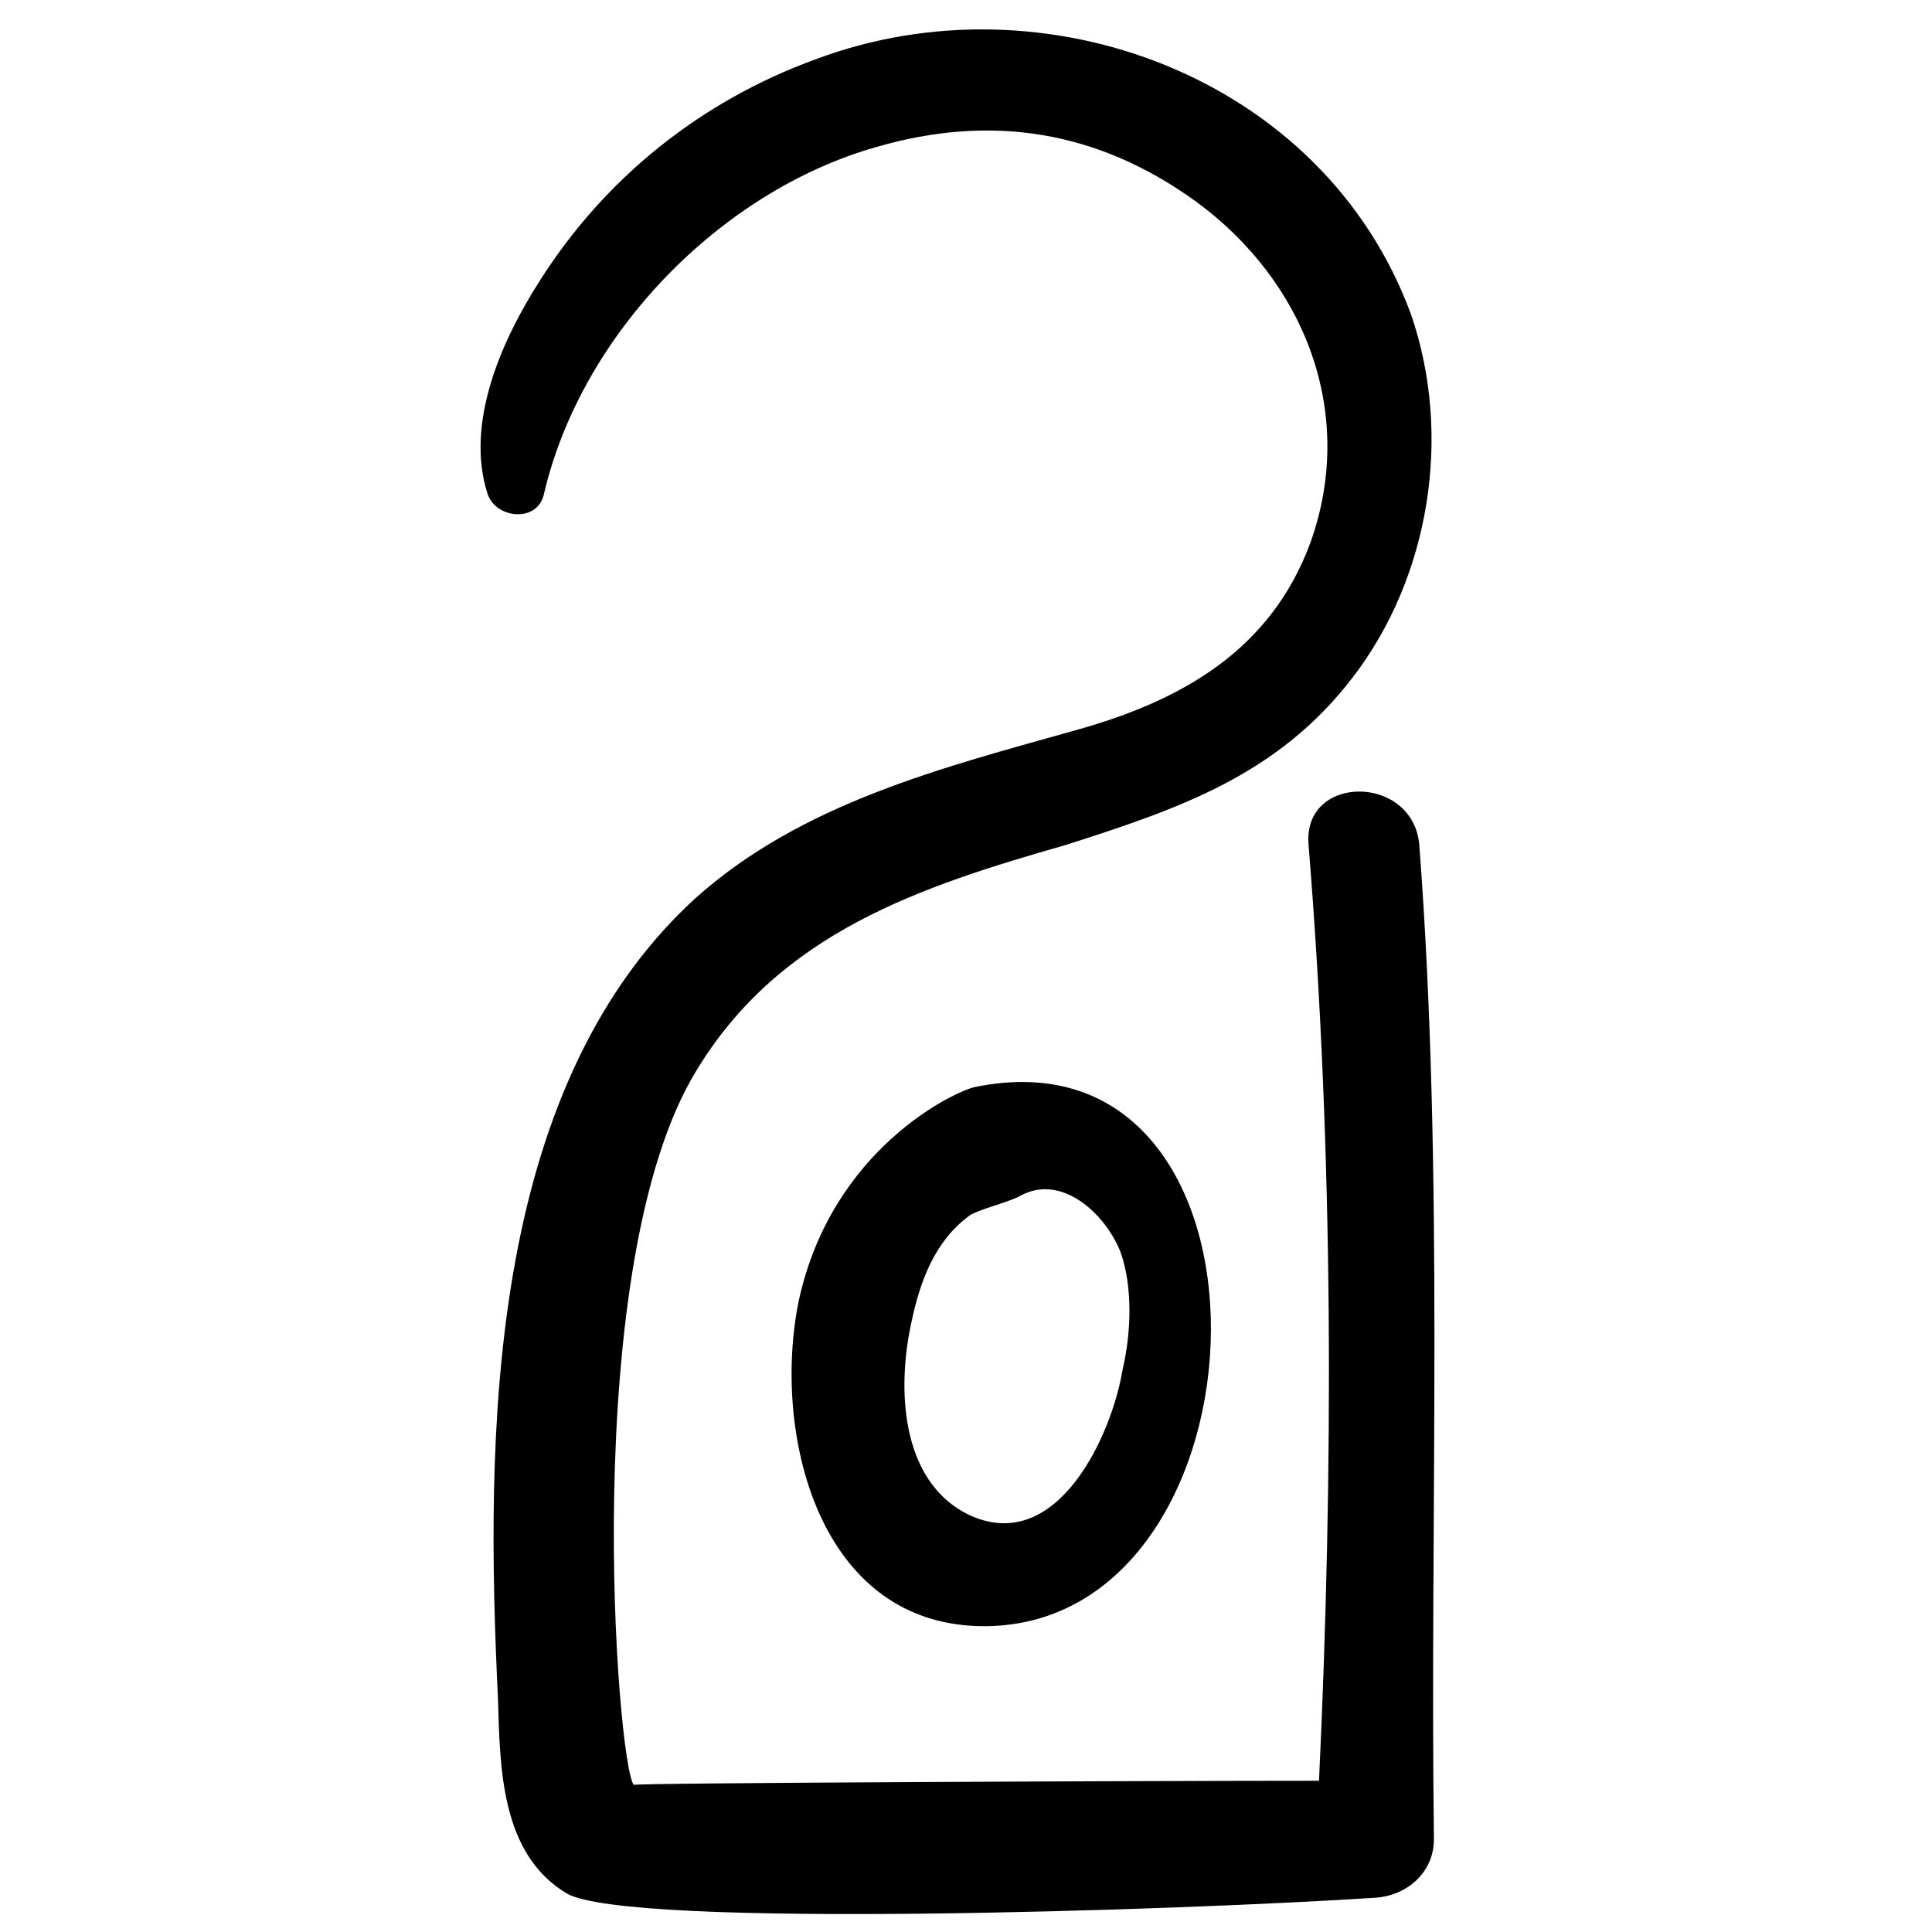<?xml version="1.0" encoding="UTF-8"?>
<!-- Uploaded to: SVG Repo, www.svgrepo.com, Generator: SVG Repo Mixer Tools -->
<svg width="800px" height="800px" version="1.1" viewBox="144 144 512 512" xmlns="http://www.w3.org/2000/svg">
 <defs>
  <clipPath id="a">
   <path d="m271 151h254v500.9h-254z"/>
  </clipPath>
 </defs>
 <g clip-path="url(#a)">
  <path d="m502.42 323.6c20.484-26.574 26.574-64.223 15.5-96.332-23.25-63.117-97.438-90.246-157.79-67.547-30.449 11.074-55.918 31.559-73.078 58.684-9.965 15.5-19.93 37.648-13.84 56.473 2.215 6.644 13.289 7.75 14.949 0 9.965-42.629 47.059-80.277 88.027-91.902 30.449-8.859 58.684-4.43 84.707 14.395 28.789 21.039 42.629 55.918 30.449 90.242-10.52 28.789-34.324 42.078-62.008 49.828-35.434 9.965-73.078 19.379-101.32 44.844-55.363 50.934-55.363 142.84-52.043 212.04 0.555 17.715 0.555 40.969 18.27 51.488 16.609 9.41 163.32 4.43 214.26 1.105 8.305-0.555 15.5-6.644 15.5-15.5-1.105-87.477 2.769-176.05-3.875-263.53-1.66-18.824-31.004-18.824-29.344 0 6.644 81.938 6.644 165.54 2.769 248.03-42.078 0-182.15 0.555-181.59 1.105-4.43-4.984-14.949-137.86 16.609-189.34 22.145-36.539 59.238-48.719 97.992-59.793 29.344-9.41 55.922-18.27 75.852-44.289z"/>
 </g>
 <path d="m402.21 432.11c-4.984 1.105-37.648 16.055-46.504 56.473-7.199 34.879 4.984 86.922 49.828 86.367 77.504-1.109 81.934-160.55-3.324-142.84zm38.754 43.738c3.32 9.41 2.769 21.594 0.555 31.004-2.769 17.164-17.164 49.273-40.414 38.754-18.824-8.859-19.379-34.324-15.5-51.488 2.215-10.52 6.09-21.039 14.949-27.684 1.66-1.66 11.074-3.875 13.84-5.535 11.066-6.09 22.695 4.984 26.57 14.949z"/>
</svg>